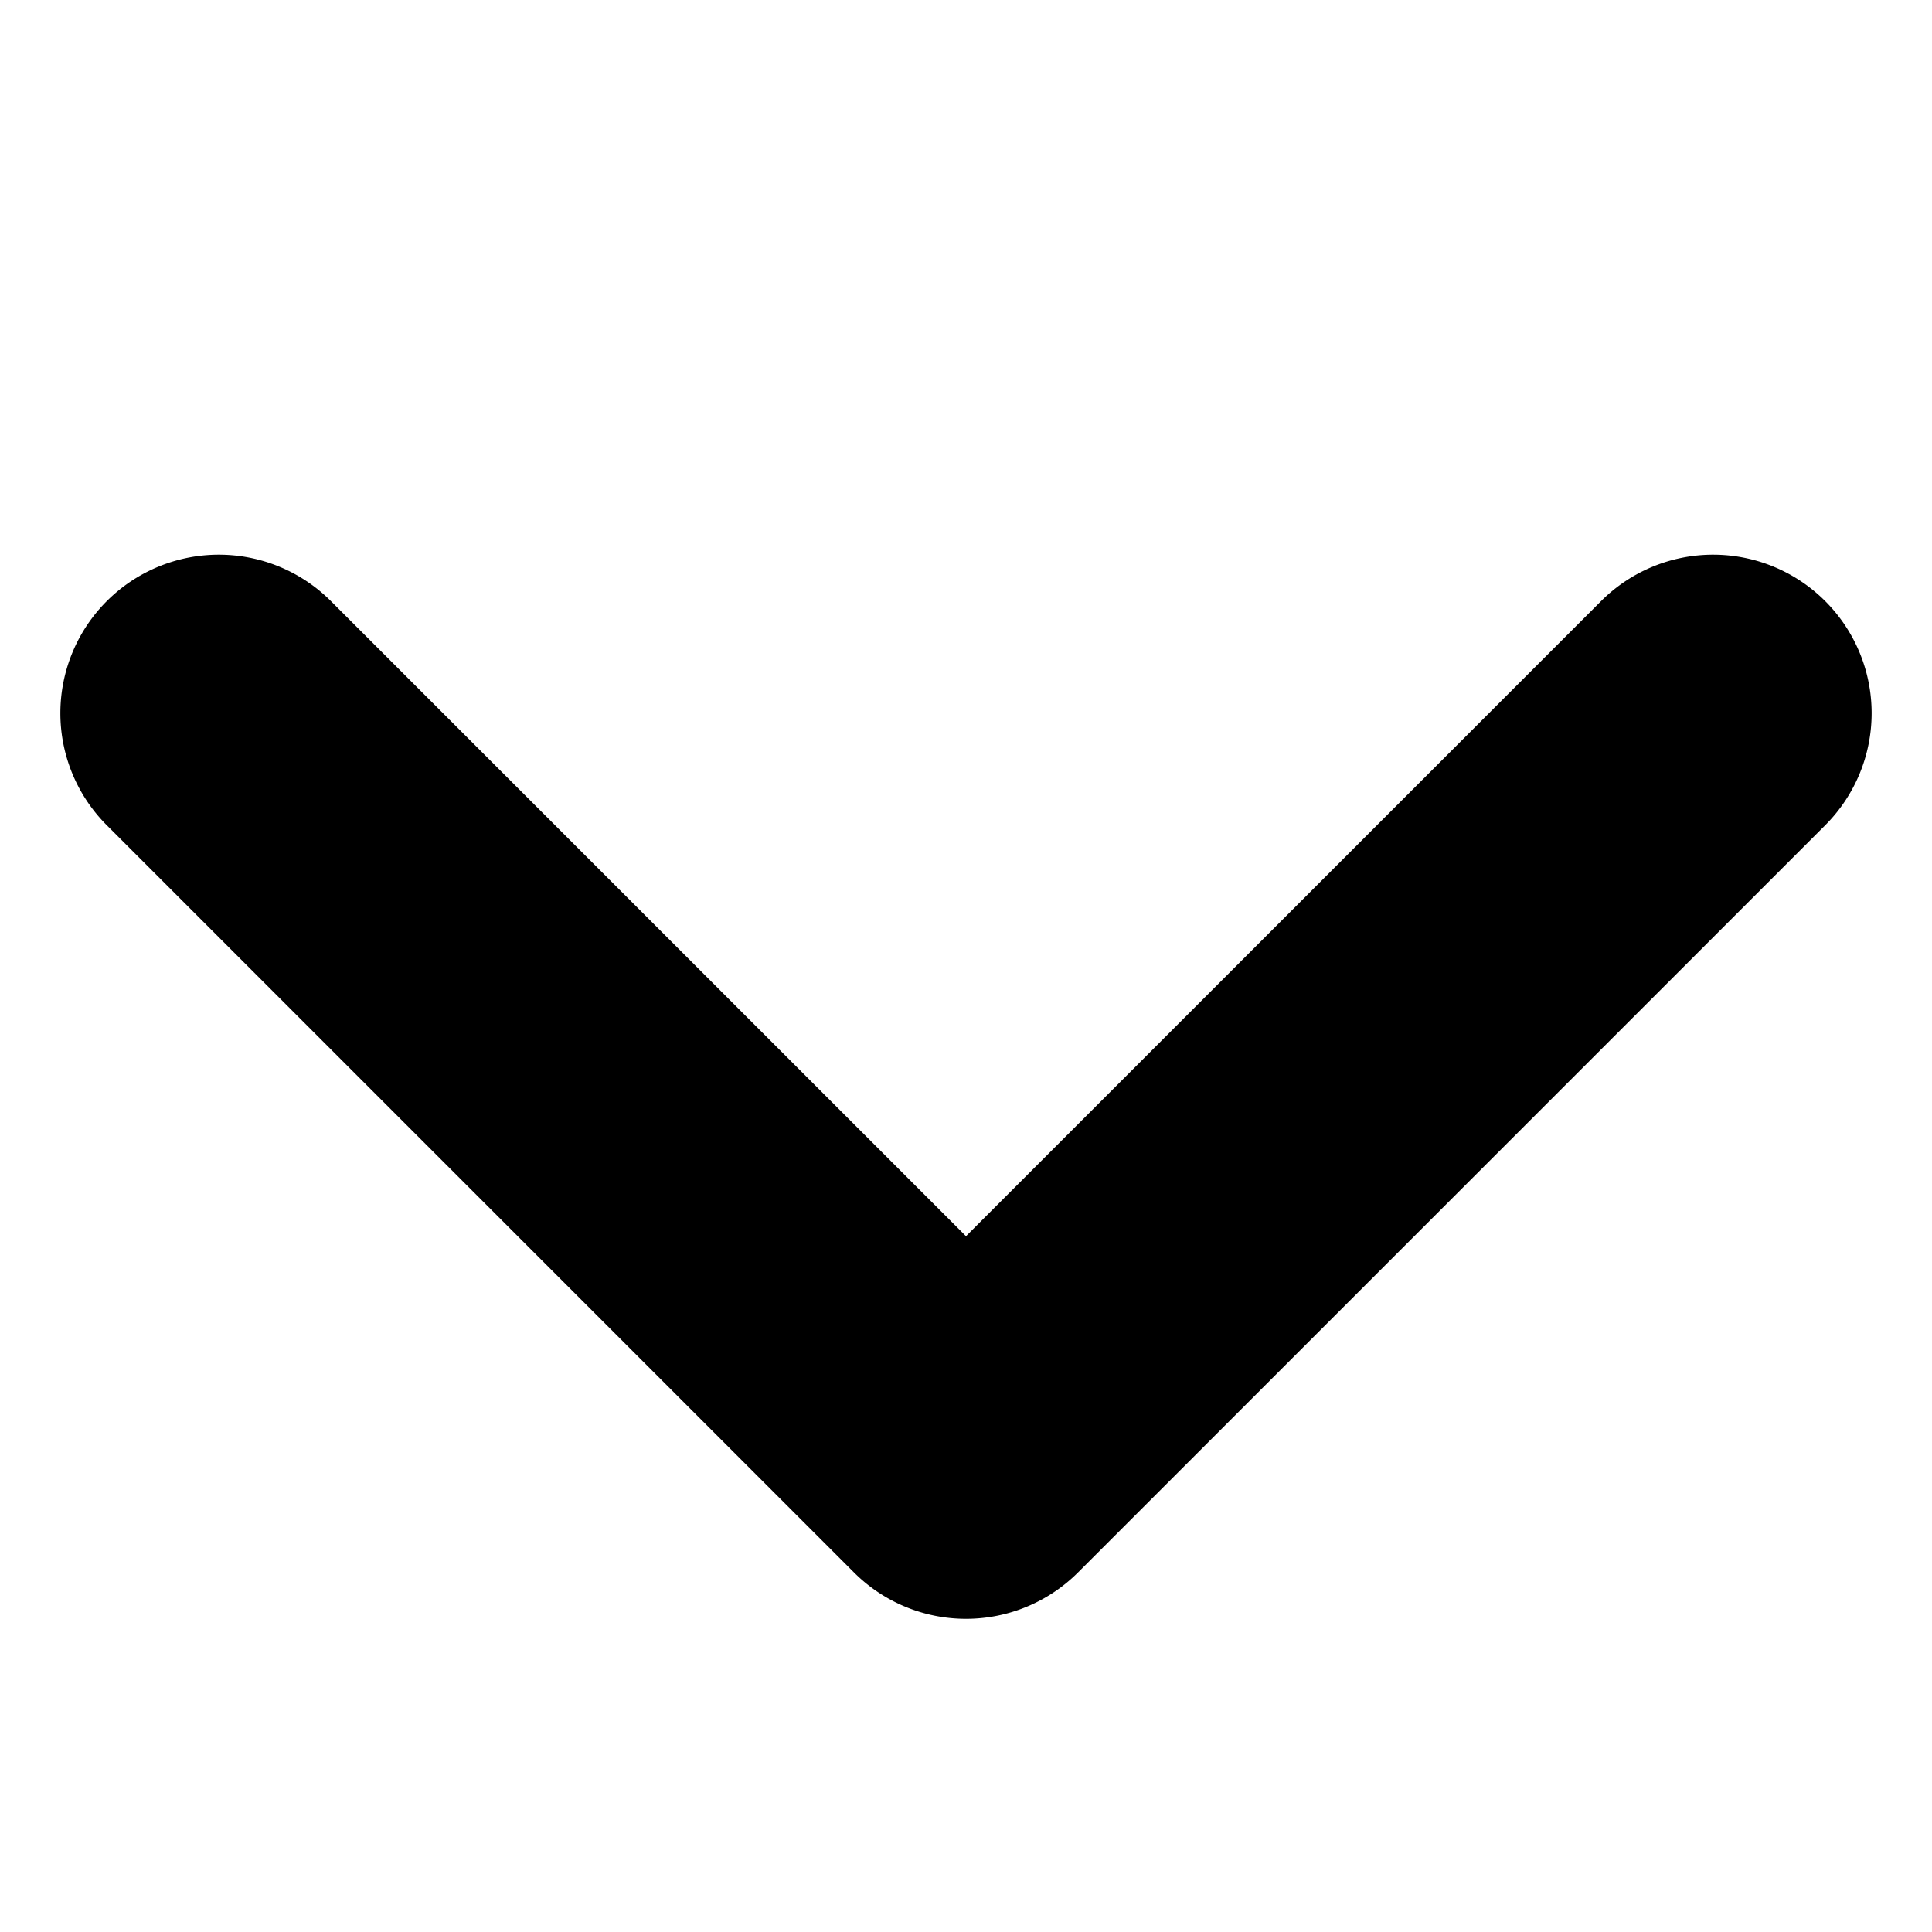 <svg xmlns="http://www.w3.org/2000/svg" viewBox="0 0 32 32"><path fill-rule="evenodd" d="M1.769 9.956a2.625 2.625 0 013.712 0L16 20.475 26.519 9.956a2.625 2.625 0 113.712 3.713L17.856 26.044a2.625 2.625 0 01-3.712 0L1.769 13.669a2.625 2.625 0 010-3.713z"/></svg>